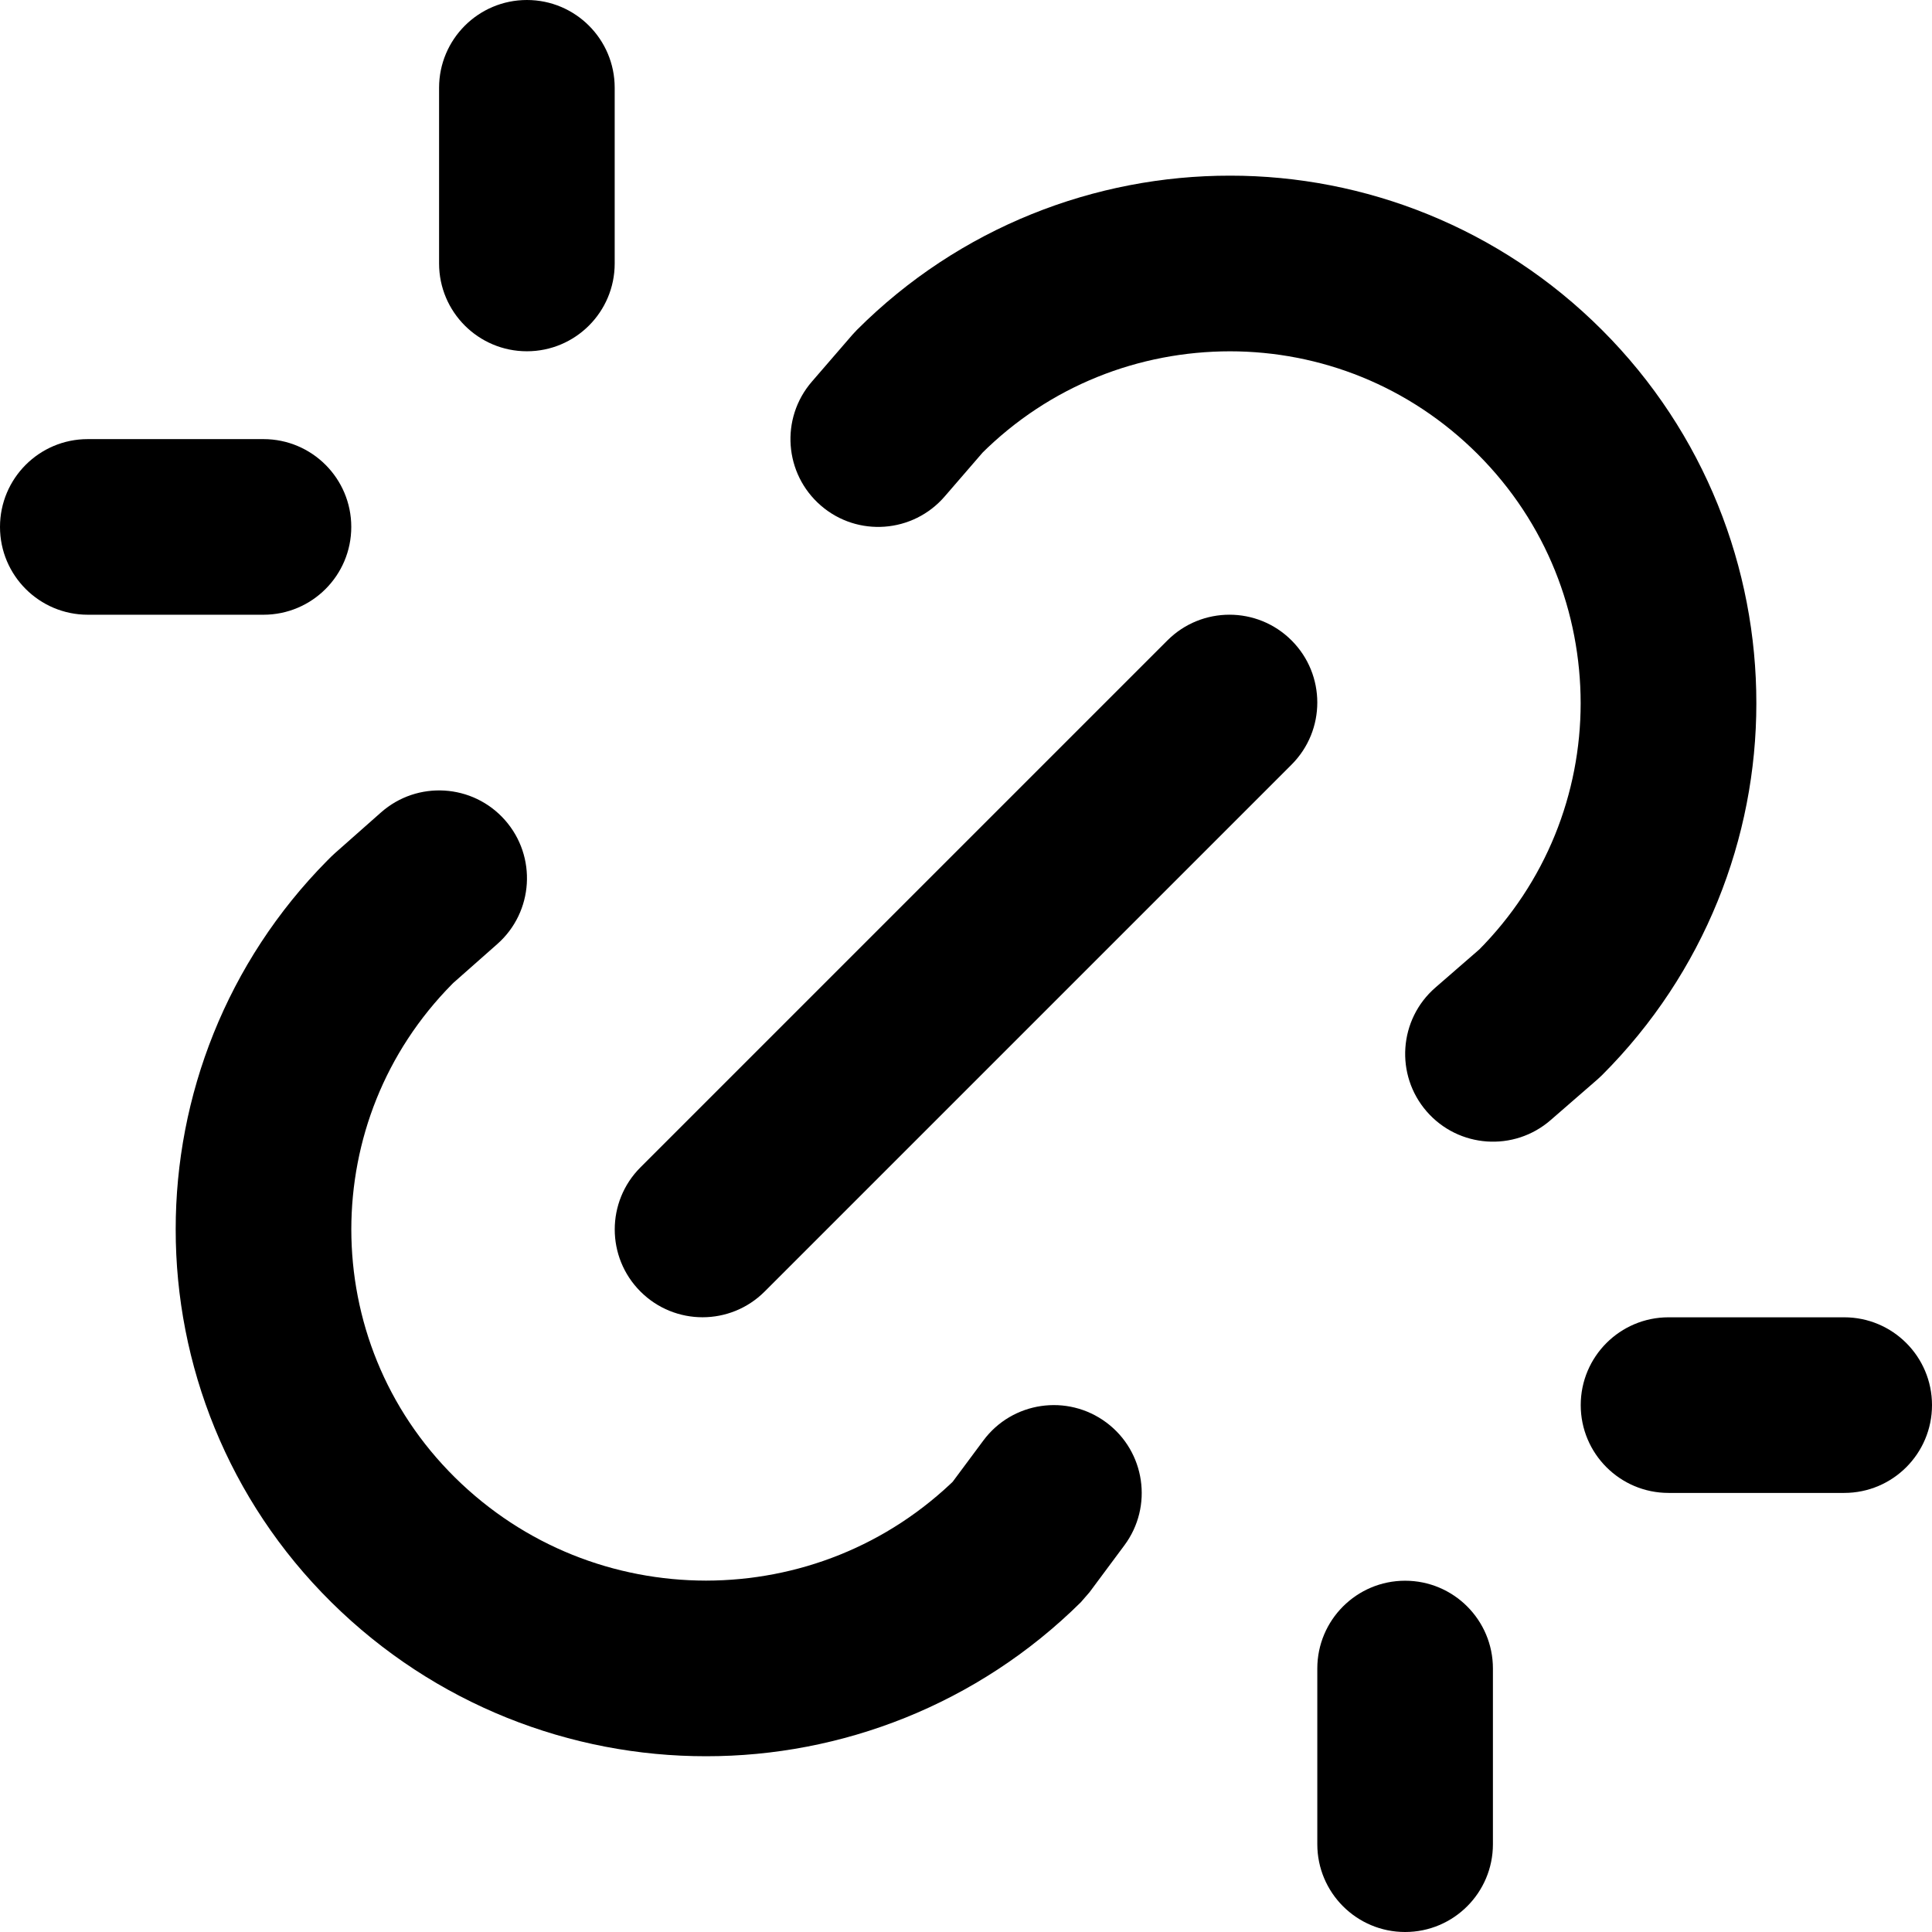 <?xml version="1.0" encoding="utf-8"?>
<!-- Generator: Adobe Illustrator 27.7.0, SVG Export Plug-In . SVG Version: 6.00 Build 0)  -->
<svg version="1.1" id="Layer_1" xmlns="http://www.w3.org/2000/svg" xmlns:xlink="http://www.w3.org/1999/xlink" x="0px" y="0px"
	 viewBox="0 0 512 512" style="enable-background:new 0 0 512 512;" xml:space="preserve">
<g>
	<path d="M395.64,488.73v-46.55c0-12.85-10.42-23.27-23.27-23.27c-12.85,0-23.27,10.42-23.27,23.27v46.55
		c0,12.85,10.42,23.27,23.27,23.27C385.22,512,395.64,501.58,395.64,488.73"/>
	<path d="M202.64,342.27l139.64-139.64c9.09-9.09,9.09-23.82,0-32.91c-9.09-9.09-23.82-9.09-32.91,0L169.73,309.36
		c-9.09,9.09-9.09,23.82,0,32.91C178.81,351.36,193.55,351.36,202.64,342.27"/>
	<path d="M250.34,131.58l10.78-12.47l-17.61-15.21l16.46,16.46c18.26-18.24,42-27.24,66-27.26c23.81,0.02,47.44,9.07,65.66,27.27
		c18.24,18.26,27.23,42,27.26,66c-0.02,23.81-9.07,47.44-27.27,65.66l16.46,16.46l-15.26-17.57l-12.43,10.8
		c-9.7,8.43-10.73,23.13-2.3,32.83s23.13,10.73,32.83,2.3l12.43-10.8l1.19-1.11c27.16-27.14,40.93-62.93,40.91-98.57
		c0.03-35.68-13.61-71.64-40.89-98.91c-27.14-27.16-62.93-40.93-98.57-40.91c-35.68-0.03-71.64,13.61-98.91,40.89l-1.16,1.24
		l-10.78,12.47c-8.4,9.73-7.33,24.42,2.4,32.83C227.24,142.38,241.94,141.3,250.34,131.58L250.34,131.58z"/>
	<path d="M260.6,381.75l-9.24,12.43l18.68,13.89l-16.36-16.55c-18.5,18.28-42.43,27.33-66.57,27.36
		c-24.14-0.03-48.07-9.08-66.57-27.36l0,0c-18.33-18.14-27.42-41.82-27.44-65.73c0.03-23.56,8.85-46.91,26.71-64.99l-0.09,0.09
		l0.41-0.41l11.66-10.3c9.63-8.51,10.54-23.22,2.03-32.85c-8.51-9.63-23.22-10.54-32.85-2.03l-12.19,10.78l-1.05,0.98l-0.92,0.92
		l-0.09,0.09c-26.74,27.03-40.18,62.49-40.16,97.72c-0.03,35.75,13.82,71.71,41.26,98.83l0,0c27.45,27.16,63.48,40.83,99.3,40.8
		c35.82,0.03,71.85-13.64,99.3-40.8l2.31-2.66l9.24-12.43c7.67-10.31,5.52-24.89-4.79-32.56
		C282.84,369.29,268.26,371.44,260.6,381.75L260.6,381.75z"/>
	<path d="M442.18,395.64h46.55c12.85,0,23.27-10.42,23.27-23.27s-10.42-23.27-23.27-23.27h-46.55c-12.85,0-23.27,10.42-23.27,23.27
		S429.33,395.64,442.18,395.64"/>
	<path d="M23.27,162.91h46.55c12.85,0,23.27-10.42,23.27-23.27c0-12.85-10.42-23.27-23.27-23.27H23.27
		C10.42,116.36,0,126.78,0,139.64C0,152.49,10.42,162.91,23.27,162.91"/>
	<path d="M116.36,23.27v46.55c0,12.85,10.42,23.27,23.27,23.27c12.85,0,23.27-10.42,23.27-23.27V23.27
		C162.91,10.42,152.49,0,139.64,0C126.78,0,116.36,10.42,116.36,23.27"/>
</g>
</svg>
